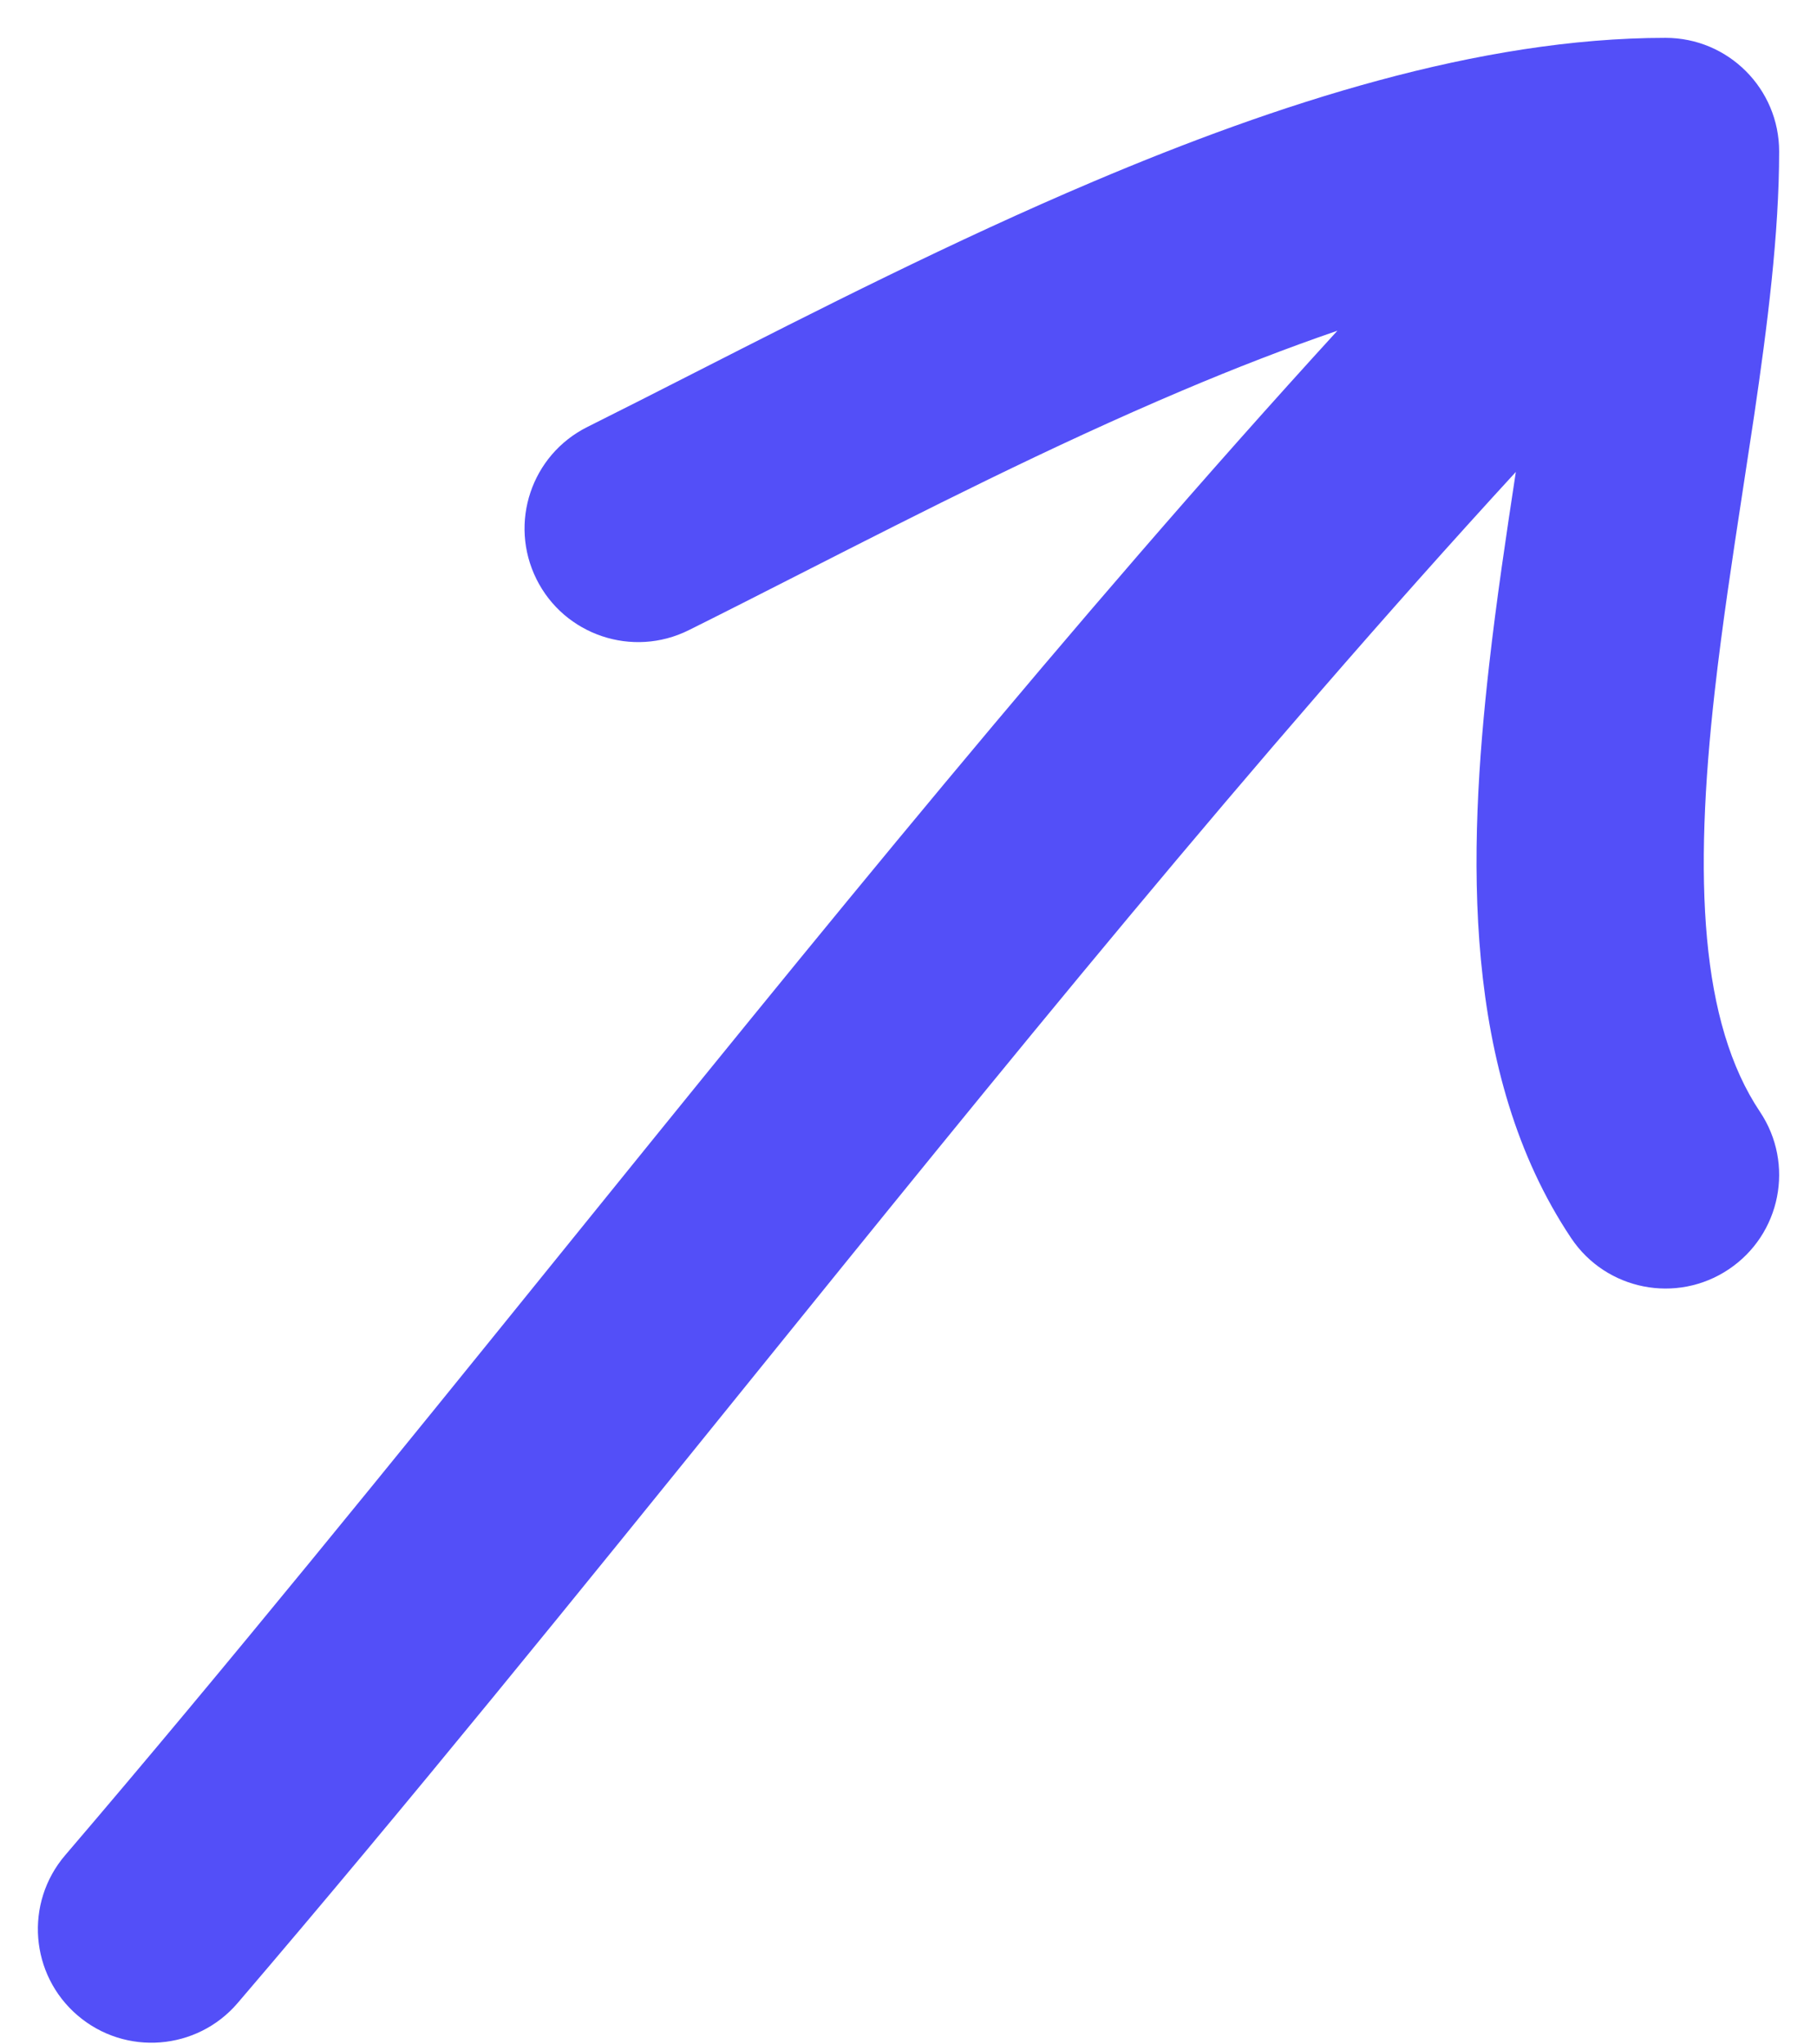 <?xml version="1.0" encoding="UTF-8"?> <svg xmlns="http://www.w3.org/2000/svg" width="24" height="27" viewBox="0 0 24 27" fill="none"> <path fill-rule="evenodd" clip-rule="evenodd" d="M14.445 2.396C16.868 1.369 19.535 0.5 22 0.5C22.828 0.5 23.5 1.172 23.5 2C23.5 3.089 23.344 4.306 23.169 5.494C23.119 5.829 23.068 6.162 23.017 6.494C22.882 7.376 22.749 8.248 22.65 9.123C22.368 11.615 22.46 13.509 23.247 14.684C23.707 15.372 23.523 16.303 22.834 16.764C22.146 17.225 21.214 17.041 20.753 16.352C19.298 14.177 19.39 11.249 19.669 8.786C19.765 7.932 19.896 7.061 20.022 6.233C16.567 9.997 13.222 14.134 9.881 18.267C7.643 21.036 5.407 23.803 3.14 26.453C2.602 27.083 1.655 27.157 1.025 26.618C0.396 26.08 0.322 25.133 0.86 24.503C3.008 21.992 5.186 19.299 7.397 16.565C10.741 12.43 14.16 8.202 17.665 4.368C16.997 4.597 16.312 4.863 15.616 5.158C13.874 5.896 12.182 6.758 10.616 7.555C10.095 7.82 9.588 8.079 9.097 8.323C8.356 8.692 7.455 8.39 7.086 7.649C6.717 6.907 7.018 6.007 7.76 5.638C8.205 5.416 8.682 5.173 9.183 4.918C10.767 4.111 12.597 3.179 14.445 2.396Z" fill="#534FF8"></path> </svg> 